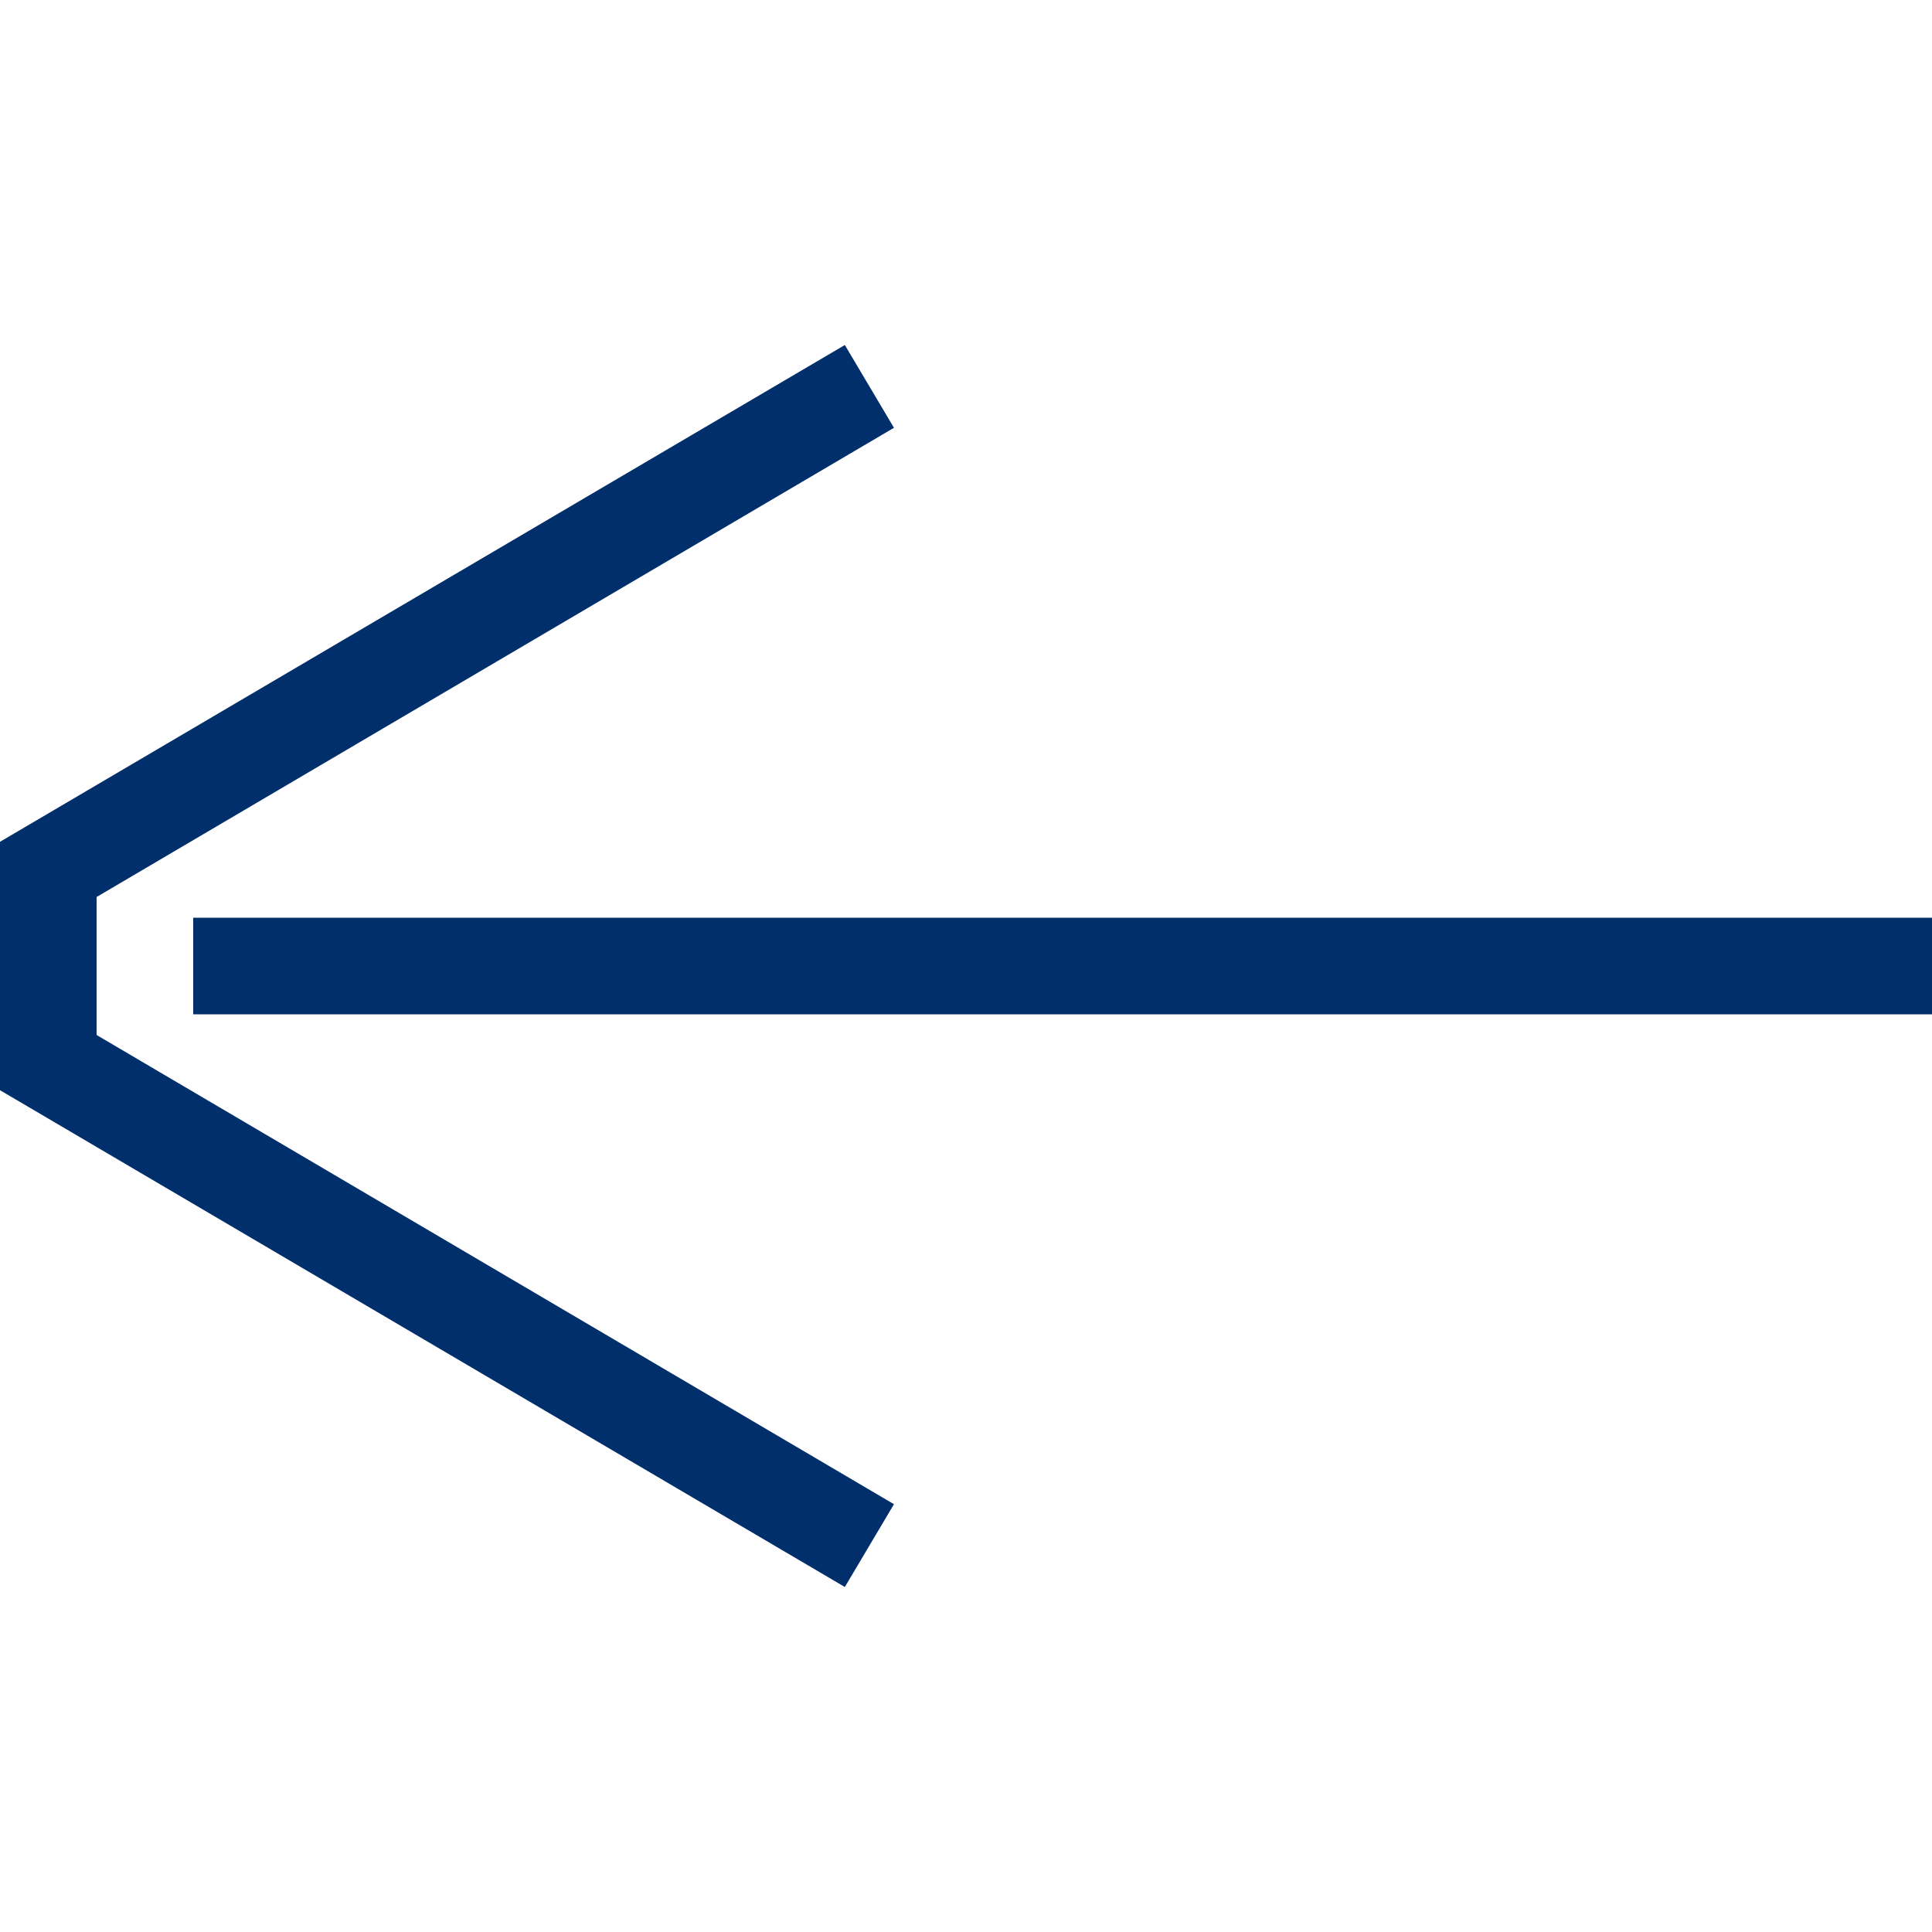 <?xml version="1.0" encoding="UTF-8"?> <svg xmlns="http://www.w3.org/2000/svg" width="440" height="440" viewBox="0 0 440 440" fill="none"> <path d="M44 209V231H440V209H44ZM22 204.286L203.594 97.428L192.406 78.571L0 191.714V248.286L192.406 361.428L203.594 342.571L22 235.714V204.286Z" fill="#002F6C"></path> </svg> 